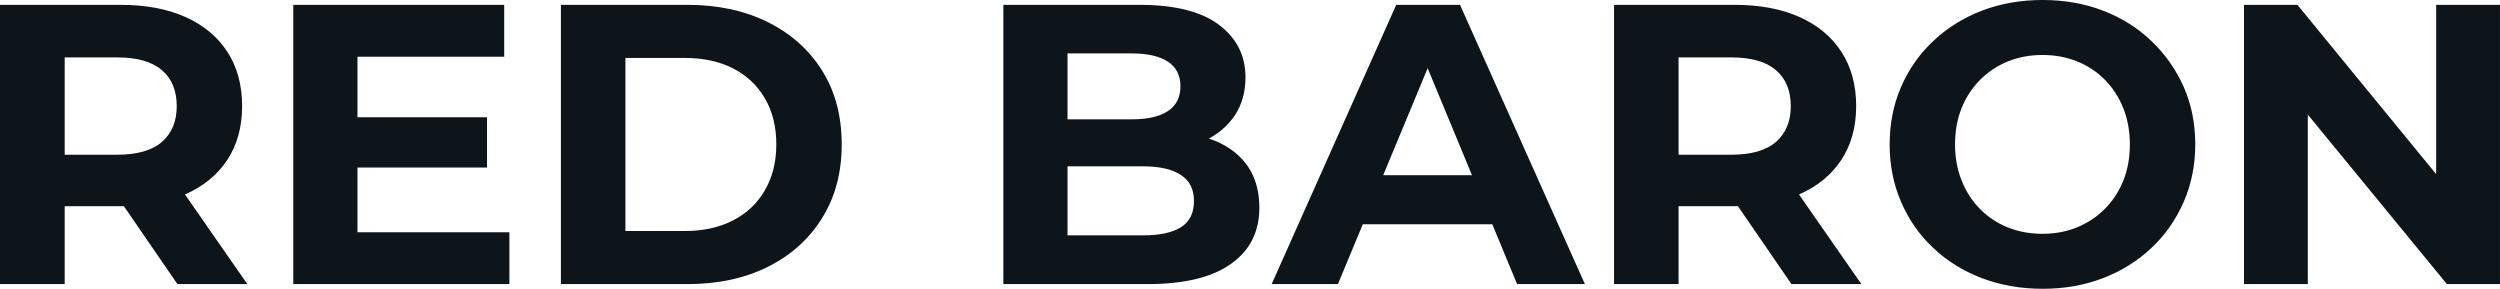 <svg fill="#0d141a" viewBox="0 0 144.141 16.652" height="100%" width="100%" xmlns="http://www.w3.org/2000/svg"><path preserveAspectRatio="none" d="M3.73 16.38L0 16.38L0 0.28L6.97 0.28Q9.13 0.28 10.69 0.98Q12.26 1.68 13.11 2.99Q13.96 4.30 13.96 6.12L13.96 6.12Q13.96 7.91 13.11 9.21Q12.26 10.51 10.69 11.20Q9.13 11.89 6.97 11.89L6.97 11.89L2.07 11.89L3.73 10.26L3.73 16.38ZM14.26 16.38L10.23 16.38L6.21 10.53L10.19 10.53L14.26 16.38ZM3.73 1.54L3.73 10.67L2.07 8.92L6.76 8.92Q8.49 8.92 9.34 8.18Q10.19 7.43 10.19 6.12L10.19 6.12Q10.19 4.78 9.34 4.05Q8.49 3.31 6.76 3.31L6.76 3.31L2.07 3.31L3.73 1.54ZM20.33 9.66L20.33 6.76L28.08 6.76L28.08 9.66L20.33 9.66ZM20.61 3.27L20.61 13.39L29.37 13.39L29.37 16.38L16.91 16.38L16.91 0.28L29.07 0.28L29.07 3.27L20.61 3.27ZM39.65 16.38L32.34 16.38L32.34 0.28L39.65 0.28Q42.27 0.28 44.28 1.28Q46.28 2.28 47.40 4.07Q48.53 5.87 48.53 8.33L48.53 8.33Q48.53 10.76 47.40 12.57Q46.28 14.38 44.28 15.38Q42.27 16.38 39.65 16.38L39.65 16.38ZM36.06 3.34L36.06 13.32L39.47 13.32Q41.08 13.32 42.26 12.71Q43.45 12.10 44.10 10.97Q44.76 9.84 44.76 8.33L44.76 8.33Q44.76 6.79 44.10 5.67Q43.45 4.55 42.26 3.94Q41.08 3.34 39.47 3.34L39.47 3.34L36.06 3.34ZM66.17 16.38L57.85 16.38L57.85 0.28L65.71 0.28Q68.75 0.28 70.28 1.43Q71.81 2.58 71.81 4.46L71.81 4.46Q71.81 5.73 71.19 6.66Q70.56 7.59 69.48 8.10Q68.40 8.60 67.00 8.60L67.00 8.60L67.44 7.66Q68.95 7.66 70.13 8.15Q71.30 8.65 71.96 9.61Q72.61 10.58 72.61 11.98L72.61 11.98Q72.61 14.05 70.98 15.21Q69.34 16.38 66.17 16.38L66.17 16.38ZM61.55 3.08L61.55 13.57L65.90 13.57Q67.34 13.57 68.09 13.10Q68.84 12.63 68.84 11.59L68.84 11.59Q68.84 10.58 68.09 10.09Q67.34 9.59 65.90 9.59L65.90 9.59L61.27 9.59L61.27 6.88L65.25 6.88Q66.61 6.88 67.33 6.41Q68.06 5.93 68.06 4.97L68.06 4.97Q68.06 4.03 67.33 3.55Q66.61 3.08 65.25 3.08L65.25 3.08L61.55 3.08ZM77.14 16.38L73.32 16.38L80.50 0.28L84.18 0.28L91.38 16.38L87.47 16.38L81.58 2.16L83.05 2.16L77.14 16.38ZM87.19 12.93L76.91 12.93L77.90 10.10L86.18 10.10L87.19 12.93ZM96.78 16.38L93.06 16.38L93.06 0.28L100.03 0.28Q102.19 0.28 103.75 0.98Q105.32 1.68 106.17 2.99Q107.02 4.30 107.02 6.12L107.02 6.12Q107.02 7.91 106.17 9.21Q105.32 10.51 103.75 11.20Q102.19 11.89 100.03 11.89L100.03 11.89L95.13 11.89L96.78 10.26L96.78 16.38ZM107.32 16.38L103.29 16.38L99.27 10.53L103.25 10.53L107.32 16.38ZM96.78 1.54L96.78 10.67L95.13 8.92L99.82 8.92Q101.55 8.92 102.40 8.18Q103.25 7.43 103.25 6.12L103.25 6.12Q103.25 4.78 102.40 4.05Q101.55 3.31 99.82 3.31L99.82 3.31L95.13 3.31L96.78 1.54ZM117.78 16.65L117.78 16.65Q115.87 16.65 114.25 16.03Q112.63 15.41 111.45 14.28Q110.26 13.16 109.61 11.64Q108.95 10.12 108.95 8.33L108.95 8.33Q108.95 6.53 109.61 5.01Q110.26 3.50 111.46 2.37Q112.65 1.24 114.26 0.62Q115.87 0 117.76 0L117.76 0Q119.67 0 121.27 0.62Q122.87 1.24 124.05 2.37Q125.23 3.50 125.90 5.00Q126.57 6.51 126.57 8.33L126.57 8.33Q126.57 10.12 125.90 11.65Q125.23 13.18 124.05 14.29Q122.87 15.41 121.27 16.03Q119.67 16.65 117.78 16.65ZM117.76 13.48L117.76 13.48Q118.84 13.48 119.75 13.11Q120.66 12.74 121.35 12.05Q122.04 11.36 122.42 10.42Q122.80 9.48 122.80 8.33L122.80 8.33Q122.80 7.18 122.42 6.23Q122.04 5.29 121.36 4.60Q120.68 3.91 119.76 3.54Q118.84 3.17 117.76 3.17L117.76 3.17Q116.68 3.17 115.77 3.54Q114.86 3.91 114.17 4.60Q113.48 5.29 113.10 6.23Q112.72 7.18 112.72 8.33L112.72 8.33Q112.72 9.45 113.10 10.41Q113.48 11.36 114.16 12.05Q114.84 12.74 115.76 13.11Q116.68 13.48 117.76 13.48ZM133.06 16.38L129.38 16.38L129.38 0.28L132.46 0.28L141.96 11.87L140.46 11.87L140.46 0.28L144.14 0.28L144.14 16.38L141.08 16.38L131.56 4.78L133.06 4.78L133.06 16.38Z"></path></svg>